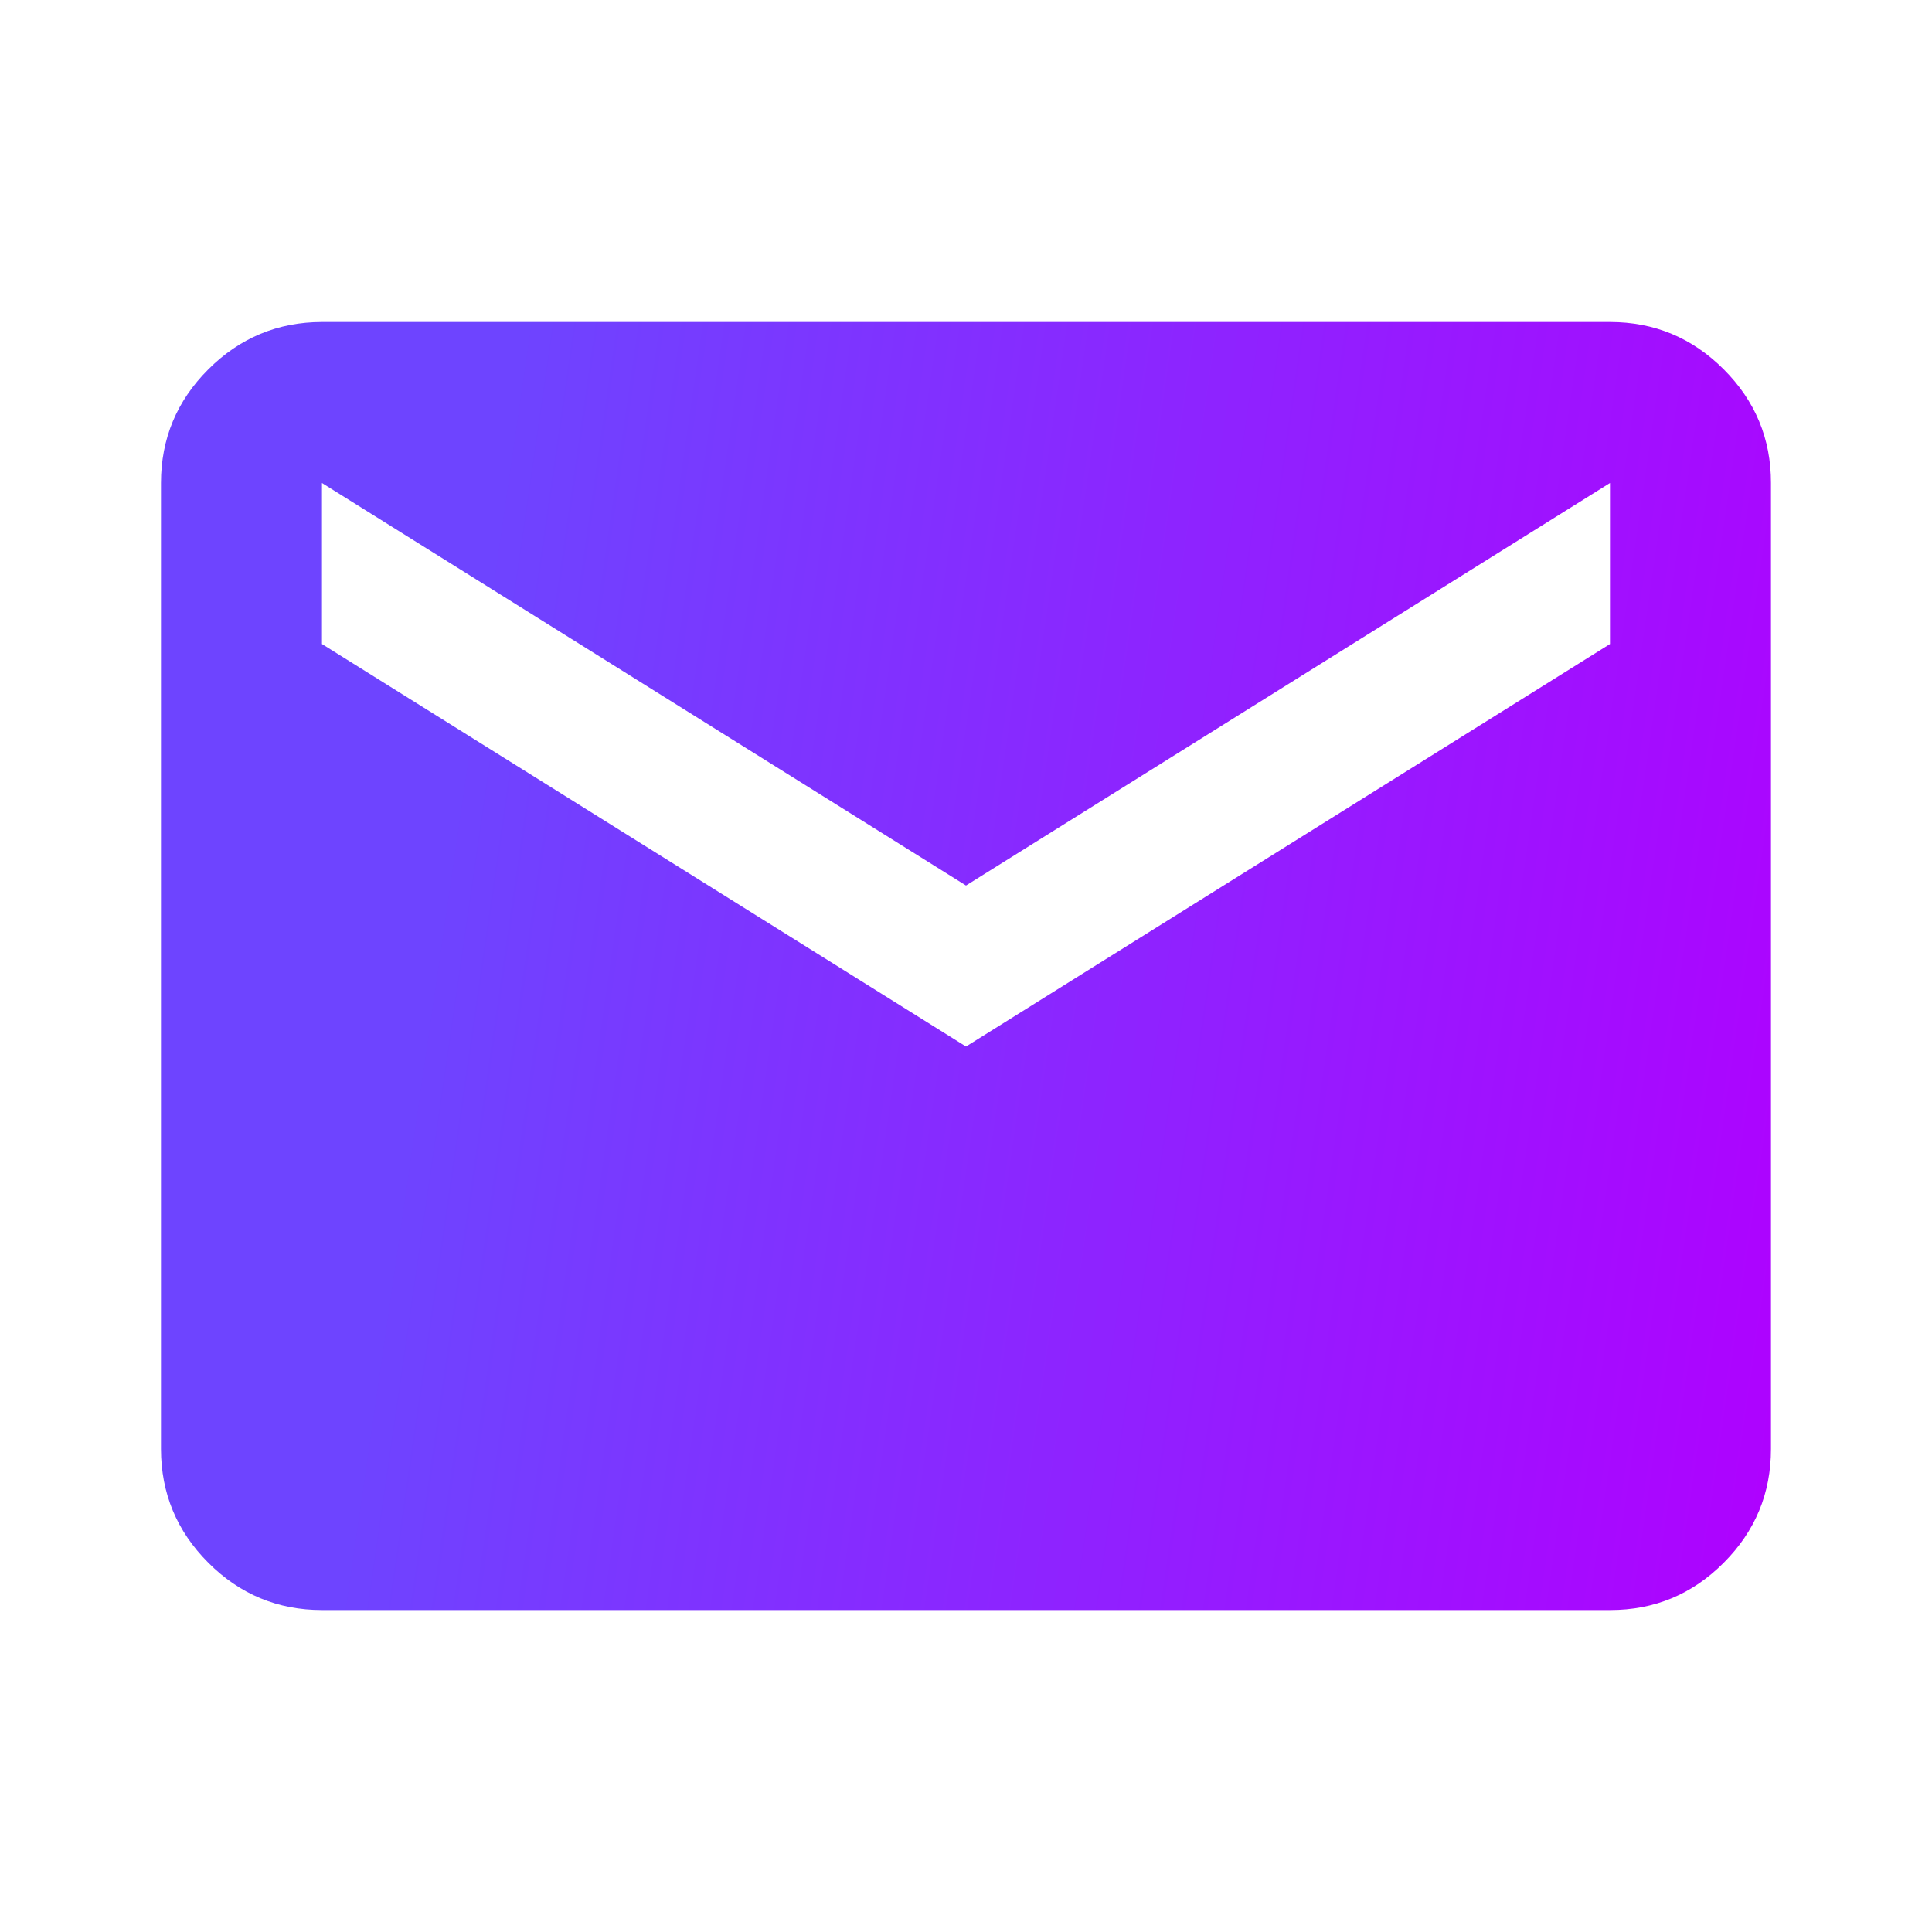 <svg width="40" height="40" viewBox="0 0 40 40" fill="none" xmlns="http://www.w3.org/2000/svg">
<path d="M6.666 33.334C5.75 33.334 4.965 33.008 4.313 32.355C3.661 31.703 3.334 30.918 3.333 30V10C3.333 9.084 3.66 8.299 4.313 7.647C4.966 6.995 5.751 6.668 6.666 6.667H33.333C34.25 6.667 35.035 6.994 35.688 7.647C36.341 8.3 36.667 9.085 36.666 10V30C36.666 30.917 36.34 31.702 35.688 32.355C35.036 33.009 34.251 33.335 33.333 33.334H6.666ZM20 21.667L33.333 13.334V10L20 18.334L6.666 10V13.334L20 21.667Z" fill="url(#paint0_linear_1_3810)"/>
<defs>
<linearGradient id="paint0_linear_1_3810" x1="6.336" y1="6.667" x2="39.821" y2="11.505" gradientUnits="userSpaceOnUse">
<stop offset="0.13" stop-color="#6E44FF"/>
<stop offset="1" stop-color="#AF01FF"/>
</linearGradient>
</defs>
</svg>
